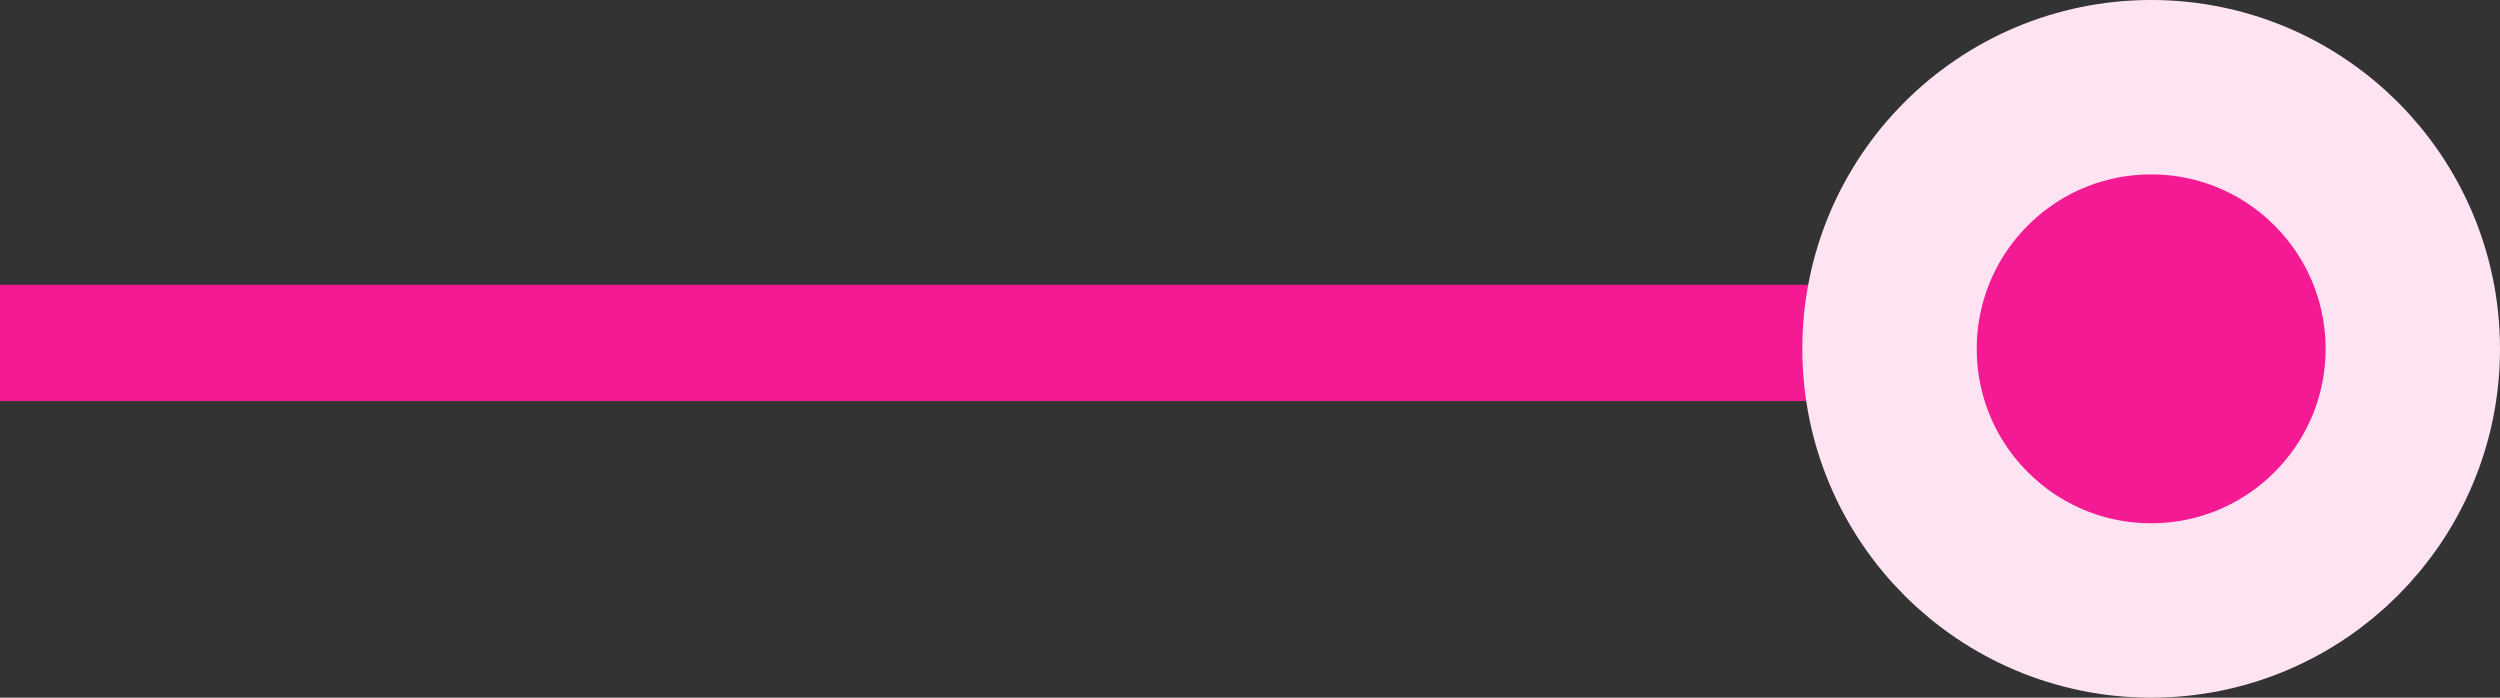 <svg xmlns="http://www.w3.org/2000/svg" width="43" height="12" viewBox="0 0 43 12" fill="none"><rect x="0" y="0" width="43" height="12" fill="#333333" stroke="none"/><rect y="6.898" width="2" height="40" transform="rotate(-90 0 6.898)" fill="#F41A94"></rect><circle cx="37" cy="6" r="4.5" transform="rotate(-90 37 6)" fill="#F41A94" stroke="#FEE4F2" stroke-width="3"></circle></svg>